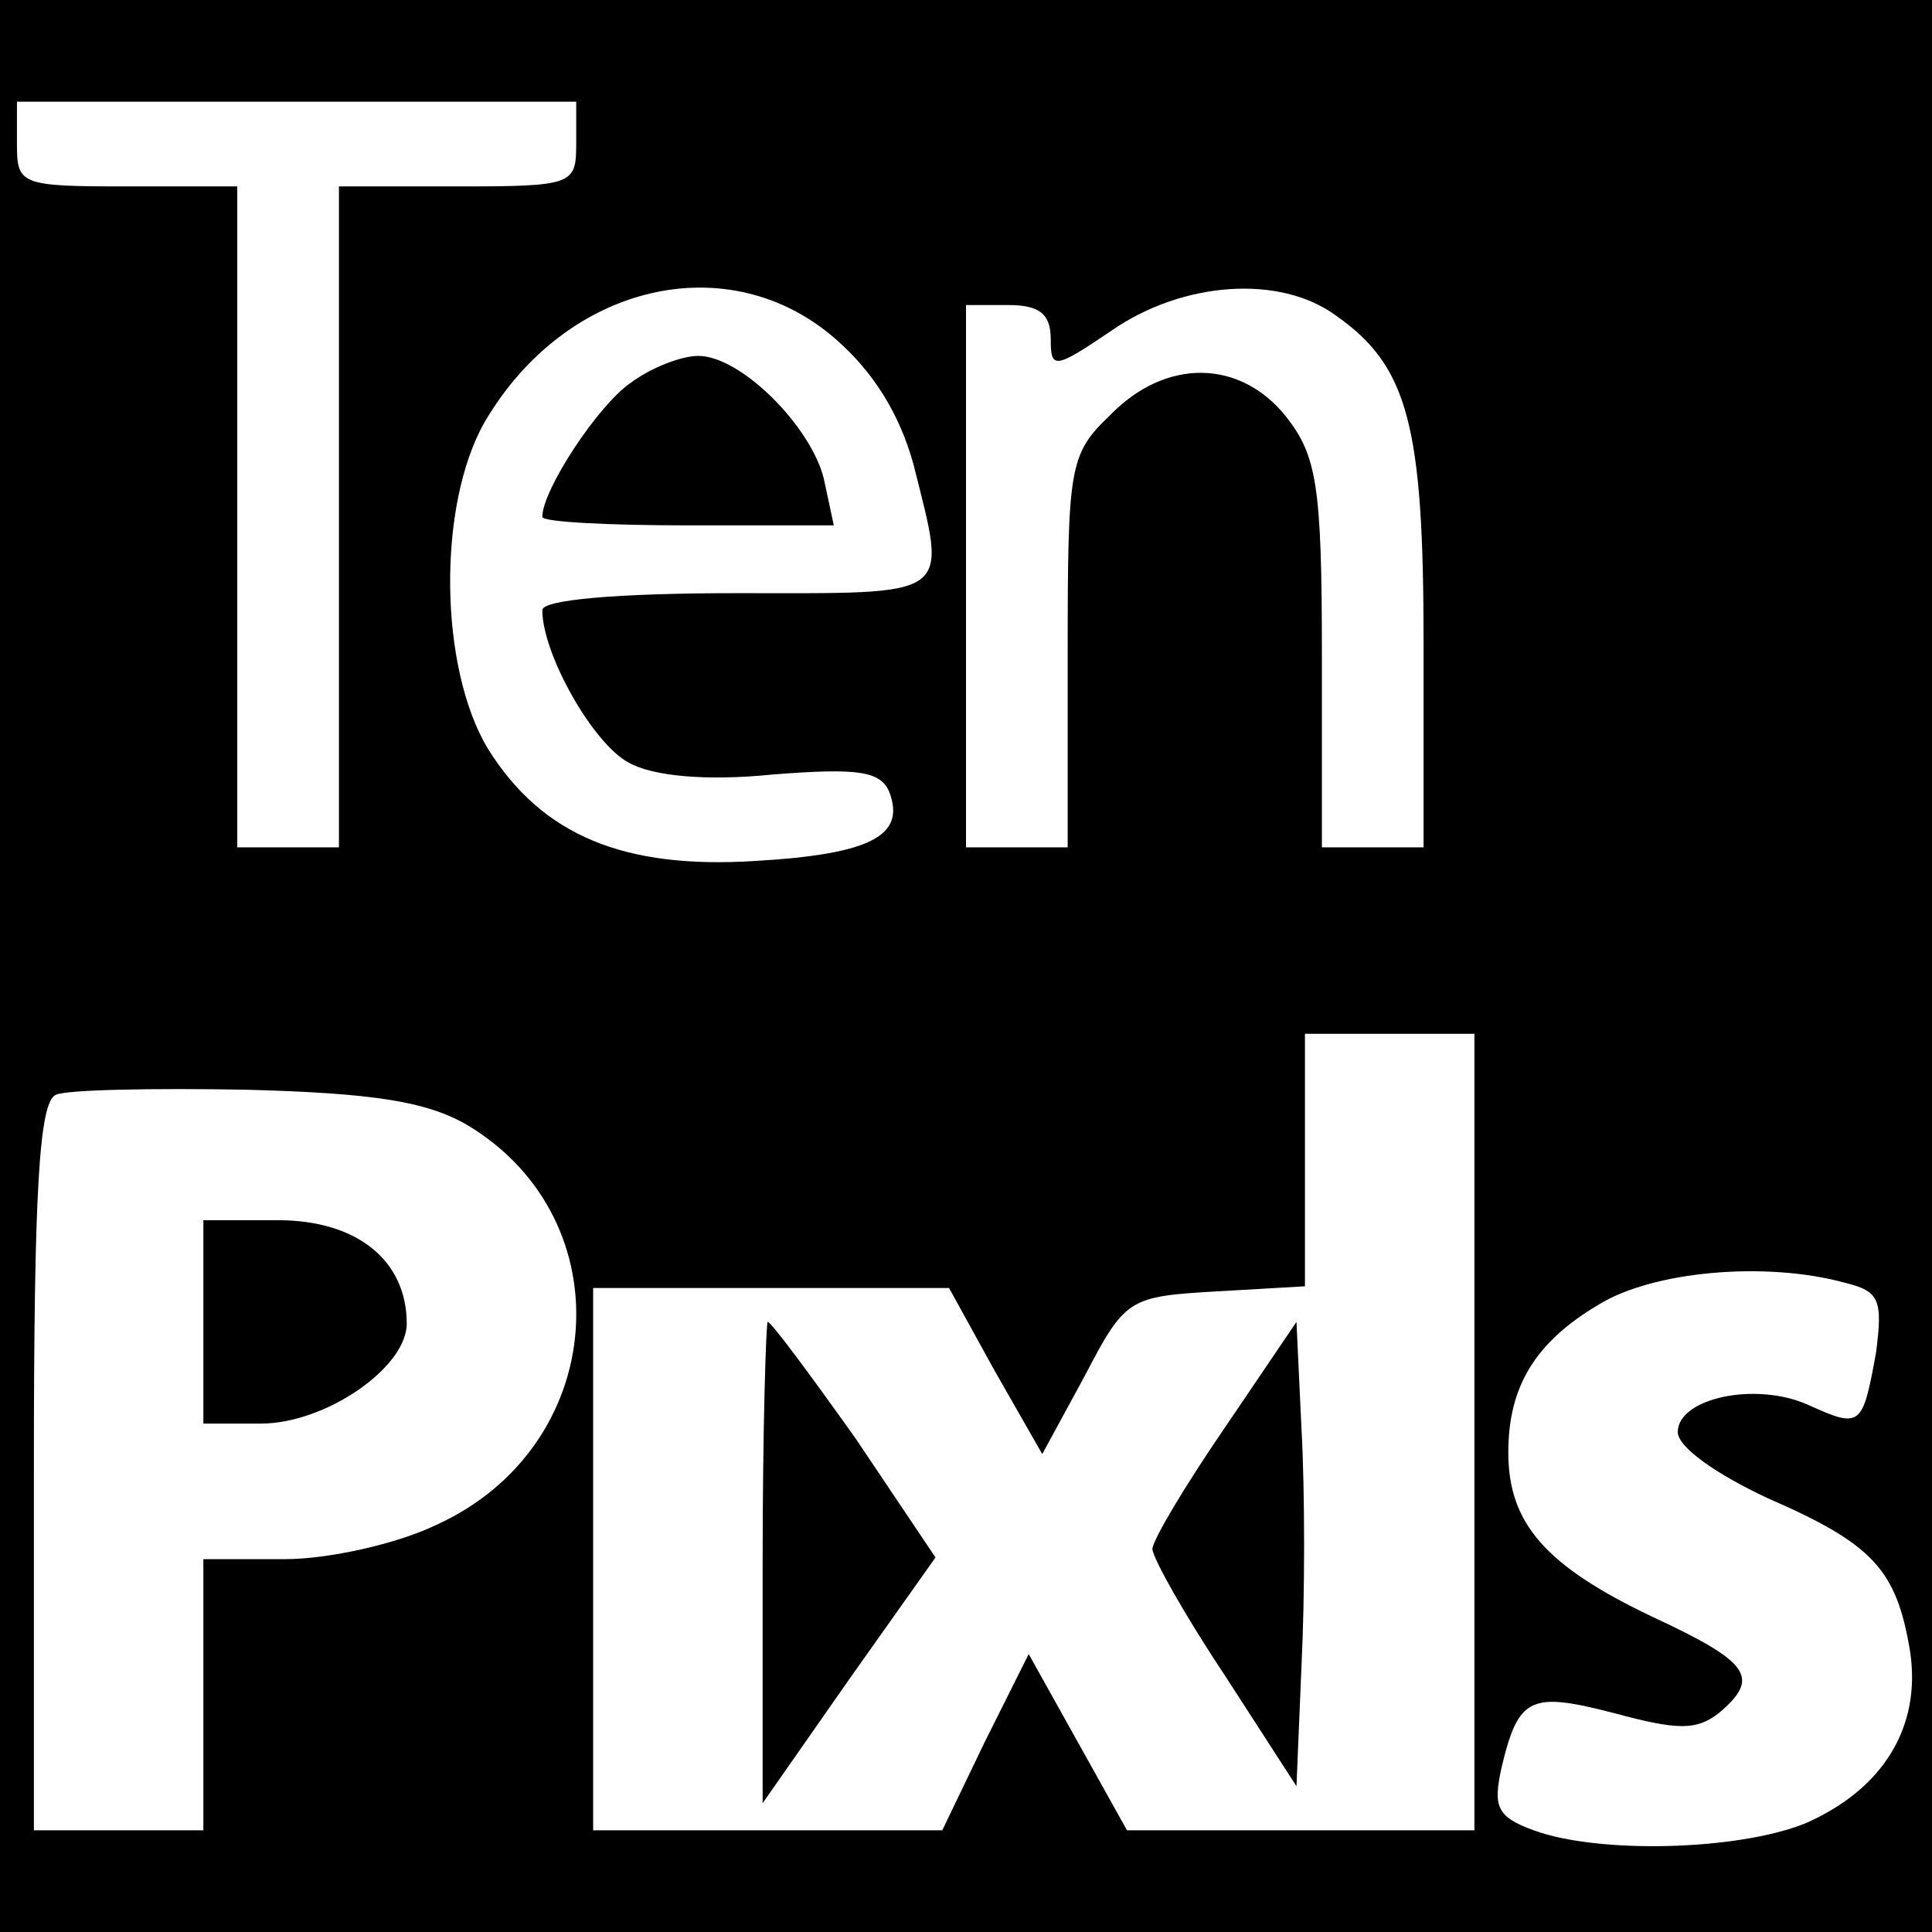<?xml version="1.0" standalone="no"?>
<!DOCTYPE svg PUBLIC "-//W3C//DTD SVG 20010904//EN"
 "http://www.w3.org/TR/2001/REC-SVG-20010904/DTD/svg10.dtd">
<svg version="1.0" xmlns="http://www.w3.org/2000/svg"
 width="114pt" height="114pt" viewBox="0 0 114 114"
 preserveAspectRatio="xMidYMid meet">
<g transform="translate(0,114) scale(0.1,-0.1)"
fill="#000000" stroke="none">
<path d="M0 570 l0 -570 570 0 570 0 0 570 0 570 -570 0 -570 0 0 -570z m340
485 c0 -24 -2 -25 -70 -25 l-70 0 0 -195 0 -195 -30 0 -30 0 0 195 0 195 -65
0 c-63 0 -65 1 -65 25 l0 25 165 0 165 0 0 -25z m153 -115 c23 -20 38 -45 46
-74 20 -80 25 -76 -104 -76 -72 0 -115 -4 -115 -10 0 -26 30 -79 51 -90 14 -8
46 -11 85 -7 51 4 64 2 69 -11 9 -25 -11 -36 -79 -40 -78 -5 -126 15 -158 66
-29 48 -30 144 -2 193 48 82 144 104 207 49z m295 14 c43 -30 52 -65 52 -194
l0 -120 -30 0 -30 0 0 114 c0 99 -3 117 -21 140 -27 34 -71 35 -104 1 -24 -23
-25 -30 -25 -140 l0 -115 -30 0 -30 0 0 160 0 160 25 0 c18 0 25 -5 25 -20 0
-18 2 -18 36 5 42 29 99 33 132 9z m82 -659 l0 -235 -102 0 -103 0 -29 52 -29
52 -26 -52 -25 -52 -103 0 -103 0 0 160 0 160 105 0 105 0 27 -49 28 -49 25
46 c24 46 26 47 78 50 l52 3 0 75 0 74 50 0 50 0 0 -235z m-594 181 c93 -56
83 -190 -19 -236 -23 -11 -63 -20 -89 -20 l-48 0 0 -80 0 -80 -50 0 -50 0 0
214 c0 162 3 216 13 220 6 3 57 4 112 3 76 -2 107 -7 131 -21z m813 -93 c20
-5 22 -10 18 -41 -8 -44 -9 -45 -40 -31 -31 14 -77 4 -77 -16 0 -9 23 -25 53
-39 62 -27 76 -42 84 -90 7 -45 -16 -82 -62 -102 -40 -16 -122 -18 -160 -4
-22 8 -24 14 -19 37 10 42 17 45 67 32 37 -10 48 -10 61 0 25 21 19 30 -39 57
-63 30 -85 55 -85 97 0 39 16 65 53 87 32 20 99 26 146 13z"/>
<path d="M372 914 c-19 -13 -52 -63 -52 -79 0 -3 39 -5 86 -5 l86 0 -6 28 c-8
31 -49 72 -74 72 -10 0 -28 -7 -40 -16z"/>
<path d="M450 218 l0 -142 51 73 51 72 -47 70 c-27 38 -50 69 -52 69 -1 0 -3
-64 -3 -142z"/>
<path d="M723 298 c-24 -35 -43 -67 -43 -72 0 -5 19 -39 43 -75 l42 -65 3 72
c2 40 2 102 0 138 l-3 64 -42 -62z"/>
<path d="M120 360 l0 -60 34 0 c38 0 86 33 86 59 0 37 -29 61 -76 61 l-44 0 0
-60z"/>
</g>
</svg>
